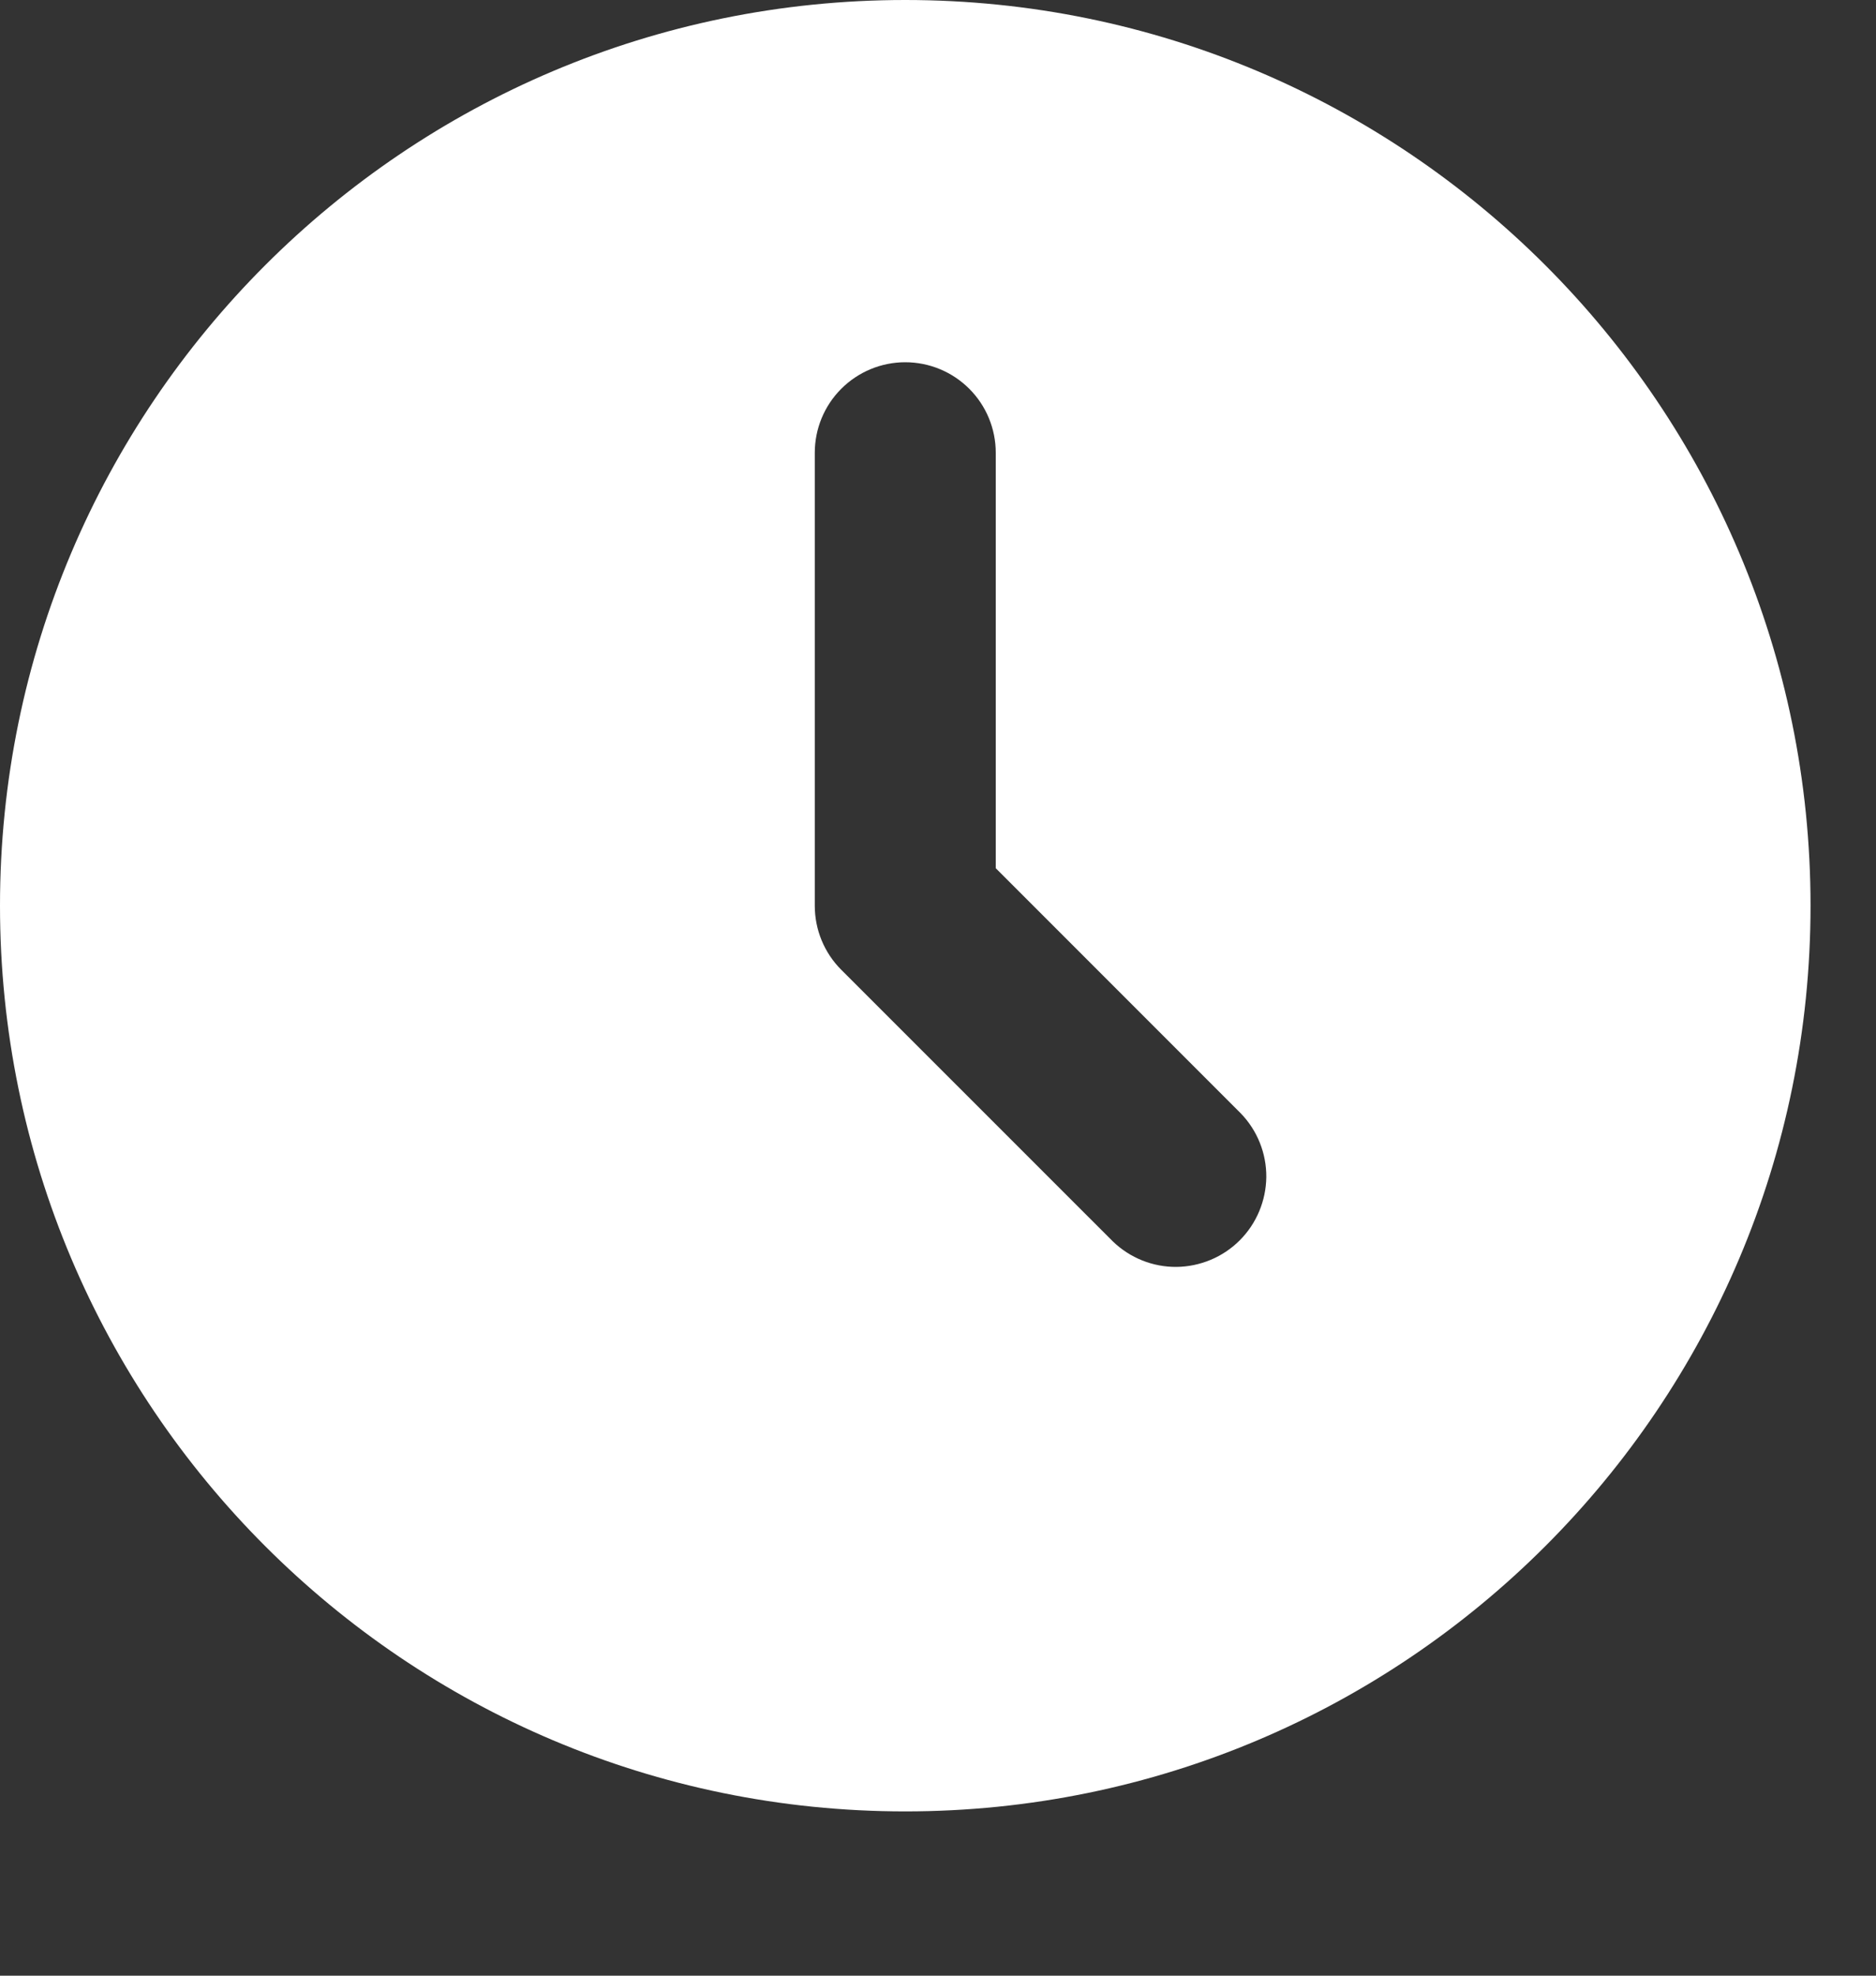 <svg width="19" height="20" viewBox="0 0 19 20" fill="none" xmlns="http://www.w3.org/2000/svg">
<rect x="0" y="0" width="19" height="20" fill="#333333" stroke="none"/>
<path d="M9.168 0C14.232 0 18.337 4.105 18.337 9.168C18.337 14.232 14.232 18.337 9.168 18.337C4.105 18.337 0 14.232 0 9.168C0 4.105 4.105 0 9.168 0ZM9.168 3.667C8.925 3.667 8.692 3.764 8.52 3.936C8.348 4.108 8.252 4.341 8.252 4.584V9.168C8.252 9.412 8.348 9.645 8.52 9.817L11.271 12.567C11.444 12.734 11.675 12.827 11.916 12.825C12.156 12.822 12.386 12.726 12.556 12.556C12.726 12.386 12.822 12.156 12.825 11.916C12.827 11.675 12.734 11.444 12.567 11.271L10.085 8.789V4.584C10.085 4.341 9.989 4.108 9.817 3.936C9.645 3.764 9.412 3.667 9.168 3.667Z" fill="white"/>
</svg>
